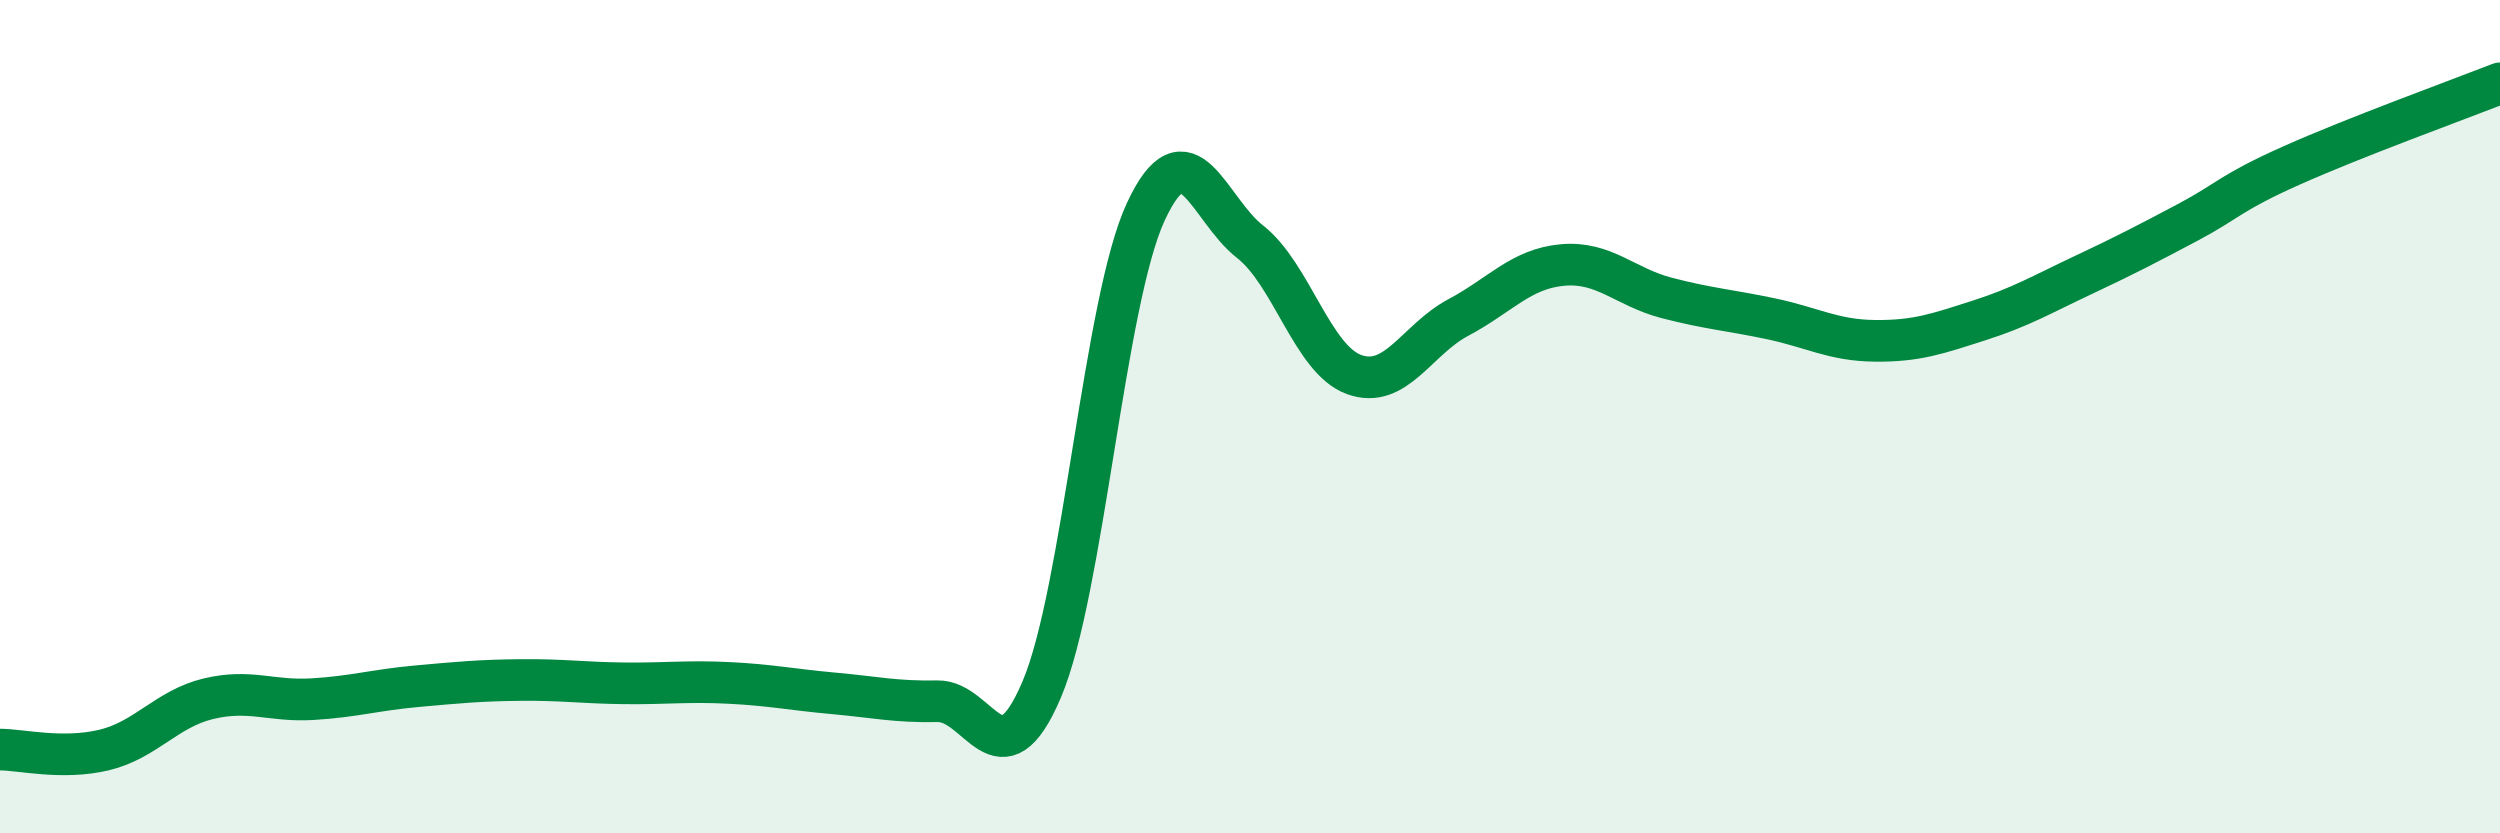 
    <svg width="60" height="20" viewBox="0 0 60 20" xmlns="http://www.w3.org/2000/svg">
      <path
        d="M 0,17.99 C 0.5,17.99 1.5,18.24 2.5,18 C 3.5,17.76 4,17.01 5,16.77 C 6,16.53 6.5,16.84 7.5,16.78 C 8.5,16.72 9,16.56 10,16.47 C 11,16.38 11.5,16.33 12.5,16.32 C 13.5,16.31 14,16.39 15,16.4 C 16,16.41 16.5,16.34 17.5,16.39 C 18.5,16.44 19,16.55 20,16.64 C 21,16.73 21.5,16.85 22.5,16.83 C 23.5,16.81 24,18.9 25,16.55 C 26,14.2 26.5,7.23 27.5,5.08 C 28.5,2.93 29,5.02 30,5.8 C 31,6.58 31.5,8.63 32.5,8.99 C 33.5,9.35 34,8.15 35,7.62 C 36,7.09 36.5,6.45 37.5,6.36 C 38.5,6.27 39,6.89 40,7.15 C 41,7.41 41.5,7.44 42.5,7.65 C 43.5,7.86 44,8.17 45,8.18 C 46,8.19 46.5,8.01 47.5,7.69 C 48.5,7.37 49,7.07 50,6.6 C 51,6.13 51.5,5.87 52.5,5.34 C 53.5,4.81 53.5,4.64 55,3.97 C 56.5,3.3 59,2.39 60,2L60 20L0 20Z"
        fill="#008740"
        opacity="0.1"
        stroke-linecap="round"
        stroke-linejoin="round"
      />
      <path
        d="M 0,17.99 C 0.5,17.99 1.5,18.24 2.5,18 C 3.5,17.76 4,17.01 5,16.77 C 6,16.53 6.5,16.84 7.5,16.78 C 8.5,16.72 9,16.56 10,16.47 C 11,16.38 11.5,16.33 12.5,16.32 C 13.5,16.31 14,16.39 15,16.4 C 16,16.41 16.5,16.34 17.5,16.39 C 18.5,16.44 19,16.55 20,16.64 C 21,16.73 21.5,16.85 22.5,16.83 C 23.5,16.81 24,18.9 25,16.55 C 26,14.2 26.5,7.23 27.5,5.08 C 28.5,2.93 29,5.02 30,5.8 C 31,6.58 31.5,8.63 32.5,8.99 C 33.5,9.35 34,8.15 35,7.62 C 36,7.09 36.5,6.45 37.5,6.36 C 38.5,6.27 39,6.89 40,7.15 C 41,7.41 41.5,7.44 42.5,7.65 C 43.5,7.86 44,8.17 45,8.18 C 46,8.19 46.5,8.01 47.5,7.69 C 48.5,7.37 49,7.07 50,6.6 C 51,6.13 51.5,5.87 52.5,5.34 C 53.5,4.81 53.5,4.64 55,3.97 C 56.5,3.3 59,2.39 60,2"
        stroke="#008740"
        stroke-width="1"
        fill="none"
        stroke-linecap="round"
        stroke-linejoin="round"
      />
    </svg>
  